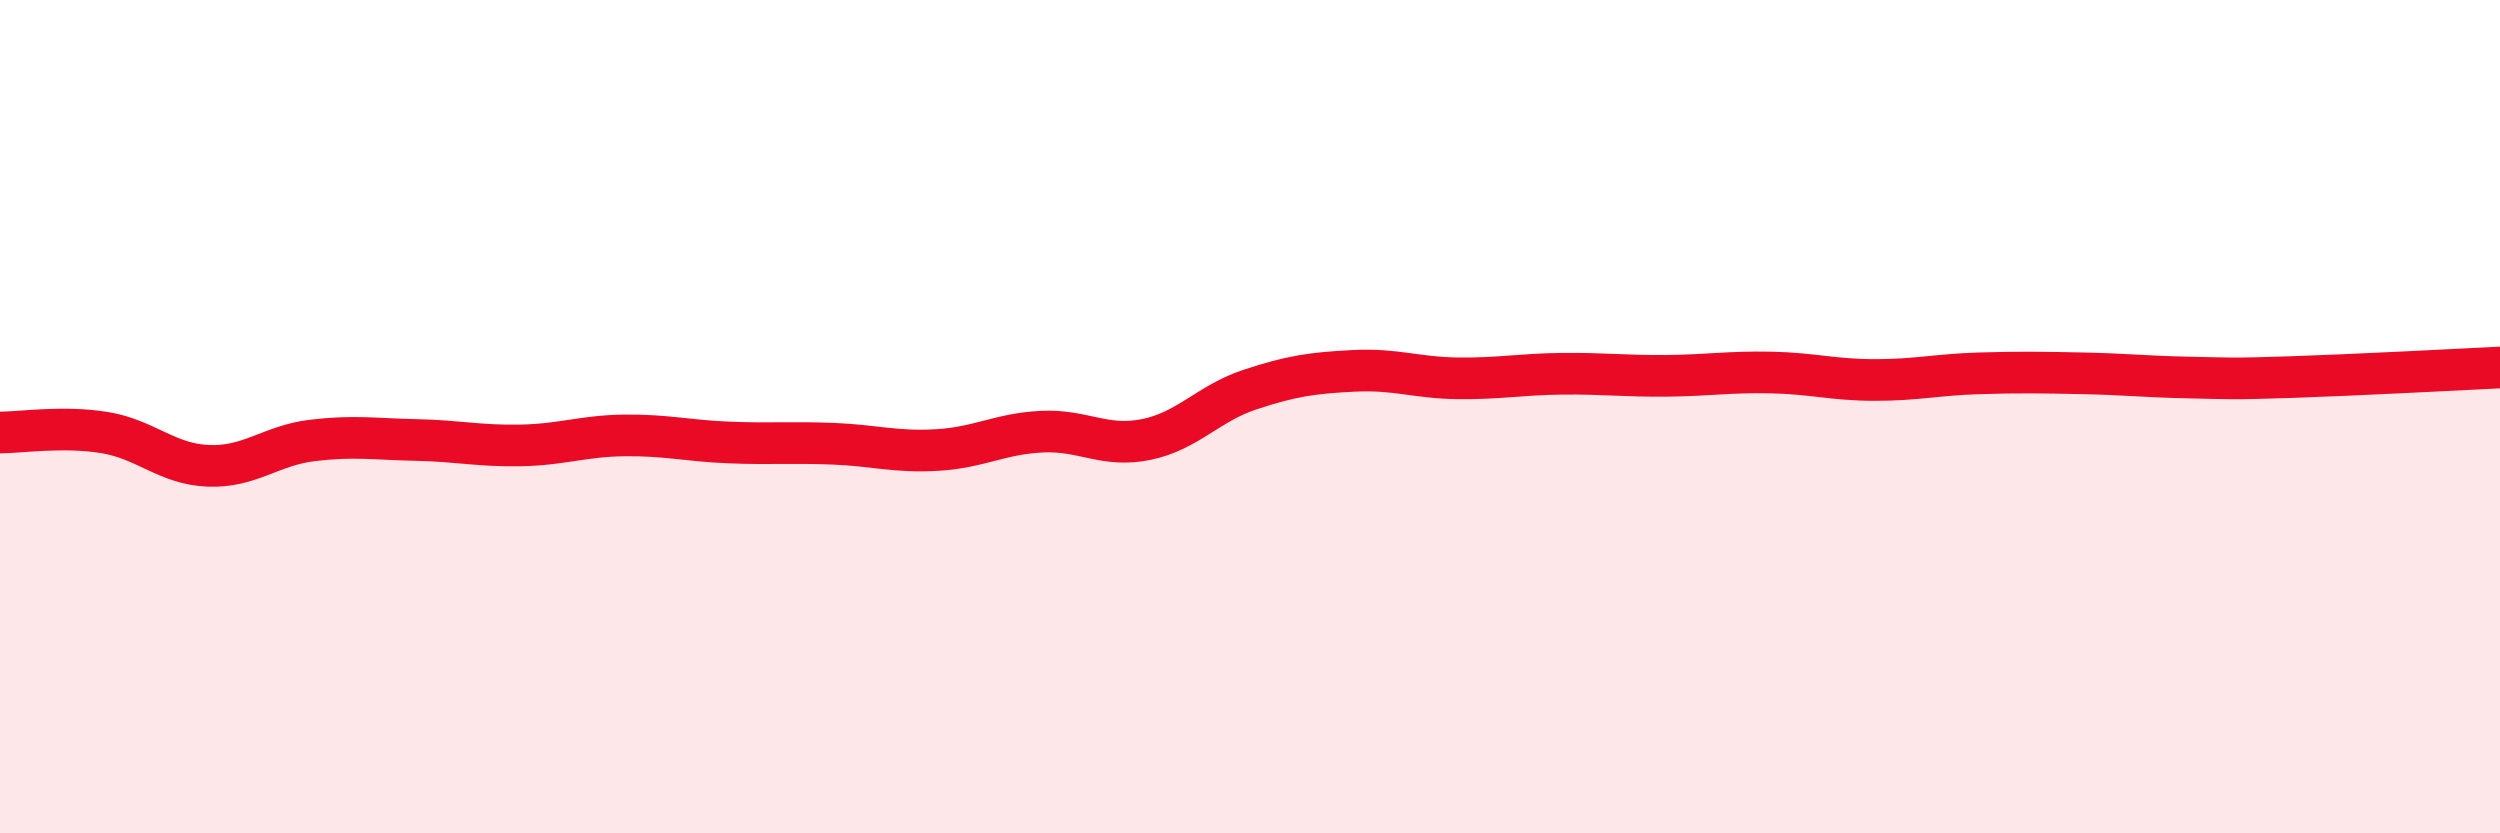 
    <svg width="60" height="20" viewBox="0 0 60 20" xmlns="http://www.w3.org/2000/svg">
      <path
        d="M 0,10.38 C 0.5,10.38 1.5,10.22 2.5,10.38 C 3.5,10.54 4,11.14 5,11.18 C 6,11.22 6.5,10.69 7.5,10.57 C 8.5,10.45 9,10.54 10,10.56 C 11,10.58 11.5,10.71 12.5,10.69 C 13.5,10.67 14,10.46 15,10.45 C 16,10.44 16.5,10.58 17.5,10.62 C 18.5,10.66 19,10.61 20,10.65 C 21,10.69 21.5,10.86 22.5,10.8 C 23.5,10.74 24,10.41 25,10.36 C 26,10.31 26.5,10.75 27.5,10.55 C 28.5,10.35 29,9.68 30,9.35 C 31,9.02 31.5,8.95 32.5,8.9 C 33.5,8.85 34,9.07 35,9.08 C 36,9.09 36.5,8.98 37.5,8.97 C 38.5,8.96 39,9.03 40,9.02 C 41,9.01 41.5,8.92 42.5,8.94 C 43.5,8.96 44,9.12 45,9.12 C 46,9.12 46.5,8.99 47.5,8.96 C 48.5,8.93 49,8.94 50,8.96 C 51,8.98 51.5,9.04 52.5,9.06 C 53.5,9.08 53.5,9.1 55,9.05 C 56.5,9 59,8.87 60,8.82L60 20L0 20Z"
        fill="#EB0A25"
        opacity="0.1"
        stroke-linecap="round"
        stroke-linejoin="round"
      />
      <path
        d="M 0,10.38 C 0.5,10.38 1.5,10.22 2.5,10.38 C 3.5,10.54 4,11.14 5,11.18 C 6,11.22 6.5,10.69 7.5,10.57 C 8.5,10.45 9,10.54 10,10.56 C 11,10.58 11.5,10.71 12.5,10.69 C 13.5,10.67 14,10.46 15,10.45 C 16,10.44 16.5,10.58 17.5,10.62 C 18.5,10.66 19,10.61 20,10.65 C 21,10.69 21.5,10.86 22.5,10.8 C 23.5,10.74 24,10.41 25,10.36 C 26,10.31 26.5,10.75 27.5,10.55 C 28.5,10.35 29,9.68 30,9.35 C 31,9.02 31.5,8.95 32.5,8.9 C 33.5,8.85 34,9.07 35,9.08 C 36,9.09 36.5,8.98 37.5,8.97 C 38.5,8.96 39,9.03 40,9.02 C 41,9.01 41.5,8.92 42.5,8.94 C 43.5,8.96 44,9.12 45,9.12 C 46,9.12 46.5,8.99 47.5,8.96 C 48.5,8.93 49,8.94 50,8.96 C 51,8.98 51.5,9.04 52.5,9.06 C 53.5,9.08 53.5,9.1 55,9.05 C 56.5,9 59,8.87 60,8.82"
        stroke="#EB0A25"
        stroke-width="1"
        fill="none"
        stroke-linecap="round"
        stroke-linejoin="round"
      />
    </svg>
  